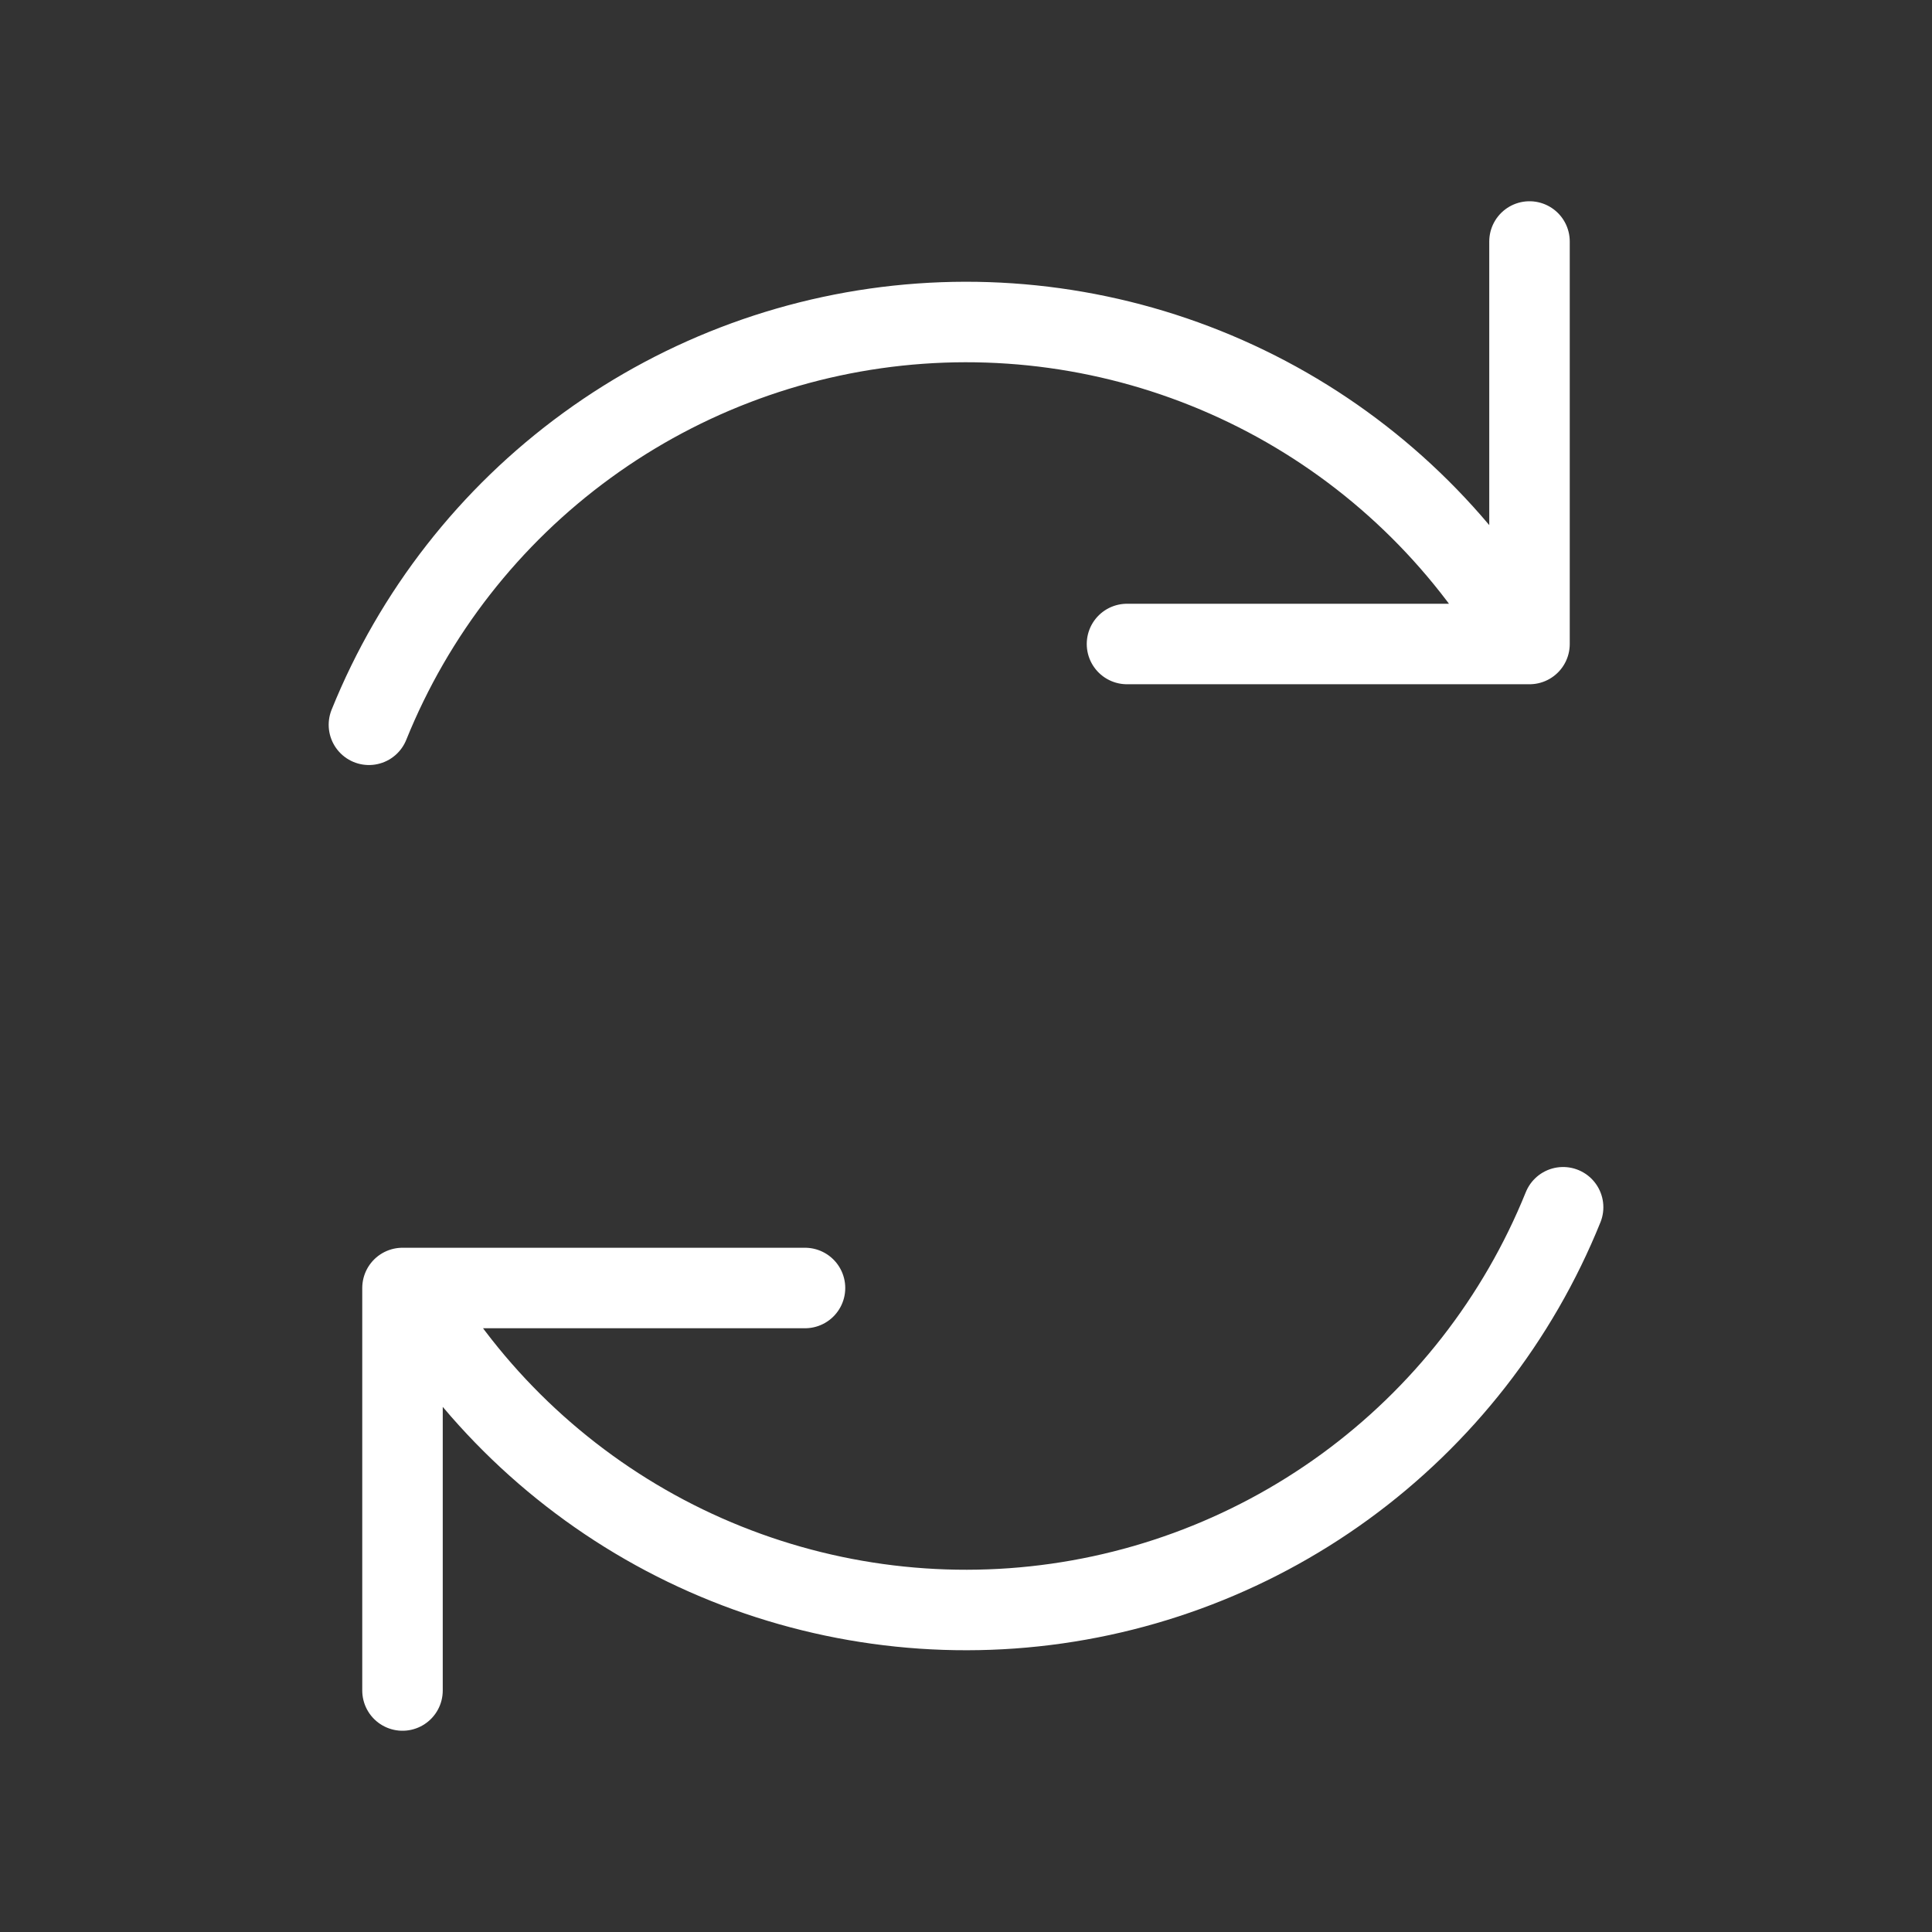 <svg width="48" height="48" viewBox="0 0 48 48" fill="none" xmlns="http://www.w3.org/2000/svg">
<rect x="0" y="0" width="48" height="48" fill="#333333" stroke="none"/>
<g id="Property 1=Arrow, Property 2=Arrows_Reload_01">
<path id="Vector" d="M20 32H10V42M28 16H38V6M9.166 18.007C10.287 15.231 12.165 12.826 14.585 11.065C17.005 9.303 19.874 8.255 22.86 8.041C25.845 7.827 28.829 8.455 31.476 9.853C34.123 11.252 36.322 13.365 37.828 15.952M38.835 29.994C37.714 32.77 35.836 35.175 33.416 36.937C30.996 38.698 28.13 39.745 25.145 39.959C22.159 40.173 19.172 39.545 16.525 38.147C13.879 36.748 11.678 34.635 10.172 32.048" stroke="white" stroke-width="2" stroke-linecap="round" stroke-linejoin="round"/>
</g>
</svg>

